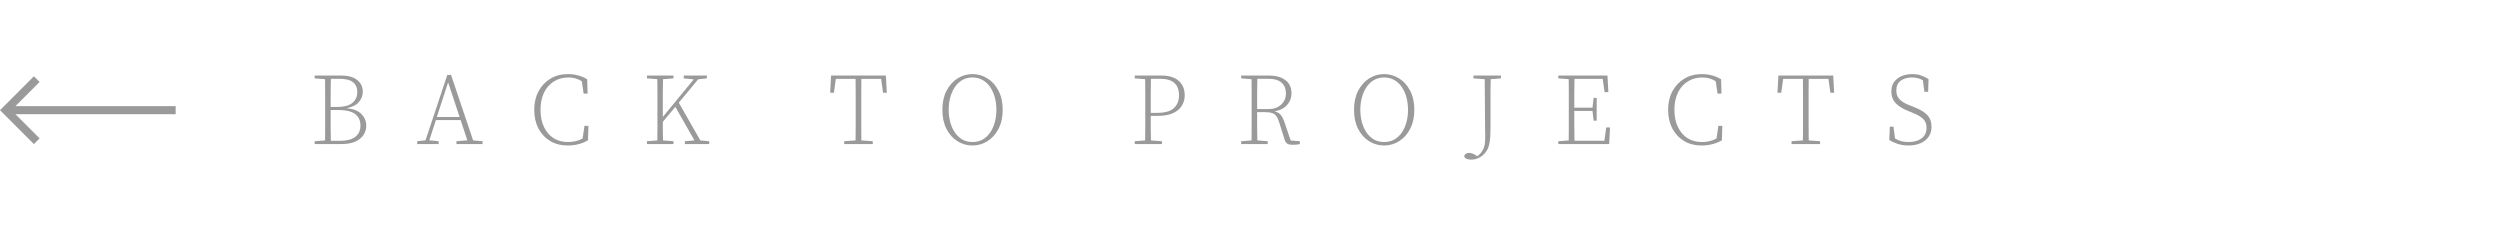 <?xml version="1.0" encoding="UTF-8"?> <svg xmlns="http://www.w3.org/2000/svg" width="295" height="27" viewBox="0 0 295 27" fill="none"> <path fill-rule="evenodd" clip-rule="evenodd" d="M4 9L4.672 9.672L1.82 12.524H20.727V13.475H1.82L4.672 16.327L4 17L-7.62939e-06 13.001L4 9Z" fill="#9A9A9A"></path> <path d="M39.917 12.98H39.017C39.017 13.716 39.017 14.376 39.017 14.96C39.025 15.536 39.033 16.088 39.041 16.616H40.169C40.929 16.616 41.513 16.46 41.921 16.148C42.329 15.836 42.533 15.392 42.533 14.816C42.533 14.224 42.325 13.772 41.909 13.46C41.501 13.14 40.837 12.98 39.917 12.98ZM40.013 9.296H39.041C39.033 9.84 39.025 10.392 39.017 10.952C39.017 11.512 39.017 12.068 39.017 12.62H39.809C40.593 12.62 41.181 12.464 41.573 12.152C41.965 11.84 42.161 11.404 42.161 10.844C42.161 10.348 41.993 9.968 41.657 9.704C41.329 9.432 40.781 9.296 40.013 9.296ZM37.133 9.248V8.912H40.241C41.097 8.912 41.737 9.092 42.161 9.452C42.593 9.804 42.809 10.264 42.809 10.832C42.809 11.272 42.657 11.672 42.353 12.032C42.049 12.392 41.565 12.636 40.901 12.764C41.717 12.852 42.305 13.088 42.665 13.472C43.033 13.856 43.217 14.308 43.217 14.828C43.217 15.22 43.113 15.58 42.905 15.908C42.697 16.236 42.377 16.5 41.945 16.7C41.513 16.9 40.957 17 40.277 17H37.133V16.664L38.357 16.568C38.365 16.024 38.369 15.48 38.369 14.936C38.369 14.384 38.369 13.832 38.369 13.28V12.632C38.369 12.08 38.369 11.532 38.369 10.988C38.369 10.436 38.365 9.888 38.357 9.344L37.133 9.248ZM52.877 9.716L51.545 13.808H54.233L52.877 9.716ZM49.229 17V16.664L50.213 16.556L52.781 8.84H53.225L55.829 16.568L56.945 16.664V17H53.861V16.664L55.145 16.556L54.353 14.168H51.437L50.657 16.556L51.761 16.664V17H49.229ZM66.998 17.168C66.206 17.168 65.514 16.992 64.922 16.64C64.33 16.28 63.866 15.784 63.53 15.152C63.202 14.512 63.038 13.78 63.038 12.956C63.038 12.132 63.206 11.404 63.542 10.772C63.886 10.14 64.354 9.644 64.946 9.284C65.546 8.924 66.23 8.744 66.998 8.744C67.422 8.744 67.814 8.792 68.174 8.888C68.542 8.976 68.914 9.132 69.29 9.356L69.338 11.048H68.87L68.654 9.584C68.174 9.288 67.65 9.14 67.082 9.14C66.434 9.14 65.862 9.296 65.366 9.608C64.87 9.912 64.482 10.348 64.202 10.916C63.922 11.484 63.782 12.164 63.782 12.956C63.782 13.756 63.922 14.44 64.202 15.008C64.482 15.576 64.862 16.012 65.342 16.316C65.83 16.612 66.386 16.76 67.01 16.76C67.314 16.76 67.61 16.728 67.898 16.664C68.194 16.6 68.478 16.492 68.75 16.34L68.966 14.852H69.434L69.386 16.556C68.994 16.78 68.602 16.936 68.21 17.024C67.826 17.12 67.422 17.168 66.998 17.168ZM76.341 9.248V8.912H79.473V9.248L78.237 9.344C78.229 9.88 78.221 10.424 78.213 10.976C78.213 11.528 78.213 12.08 78.213 12.632V13.796L81.861 9.368L80.685 9.248V8.912H83.409V9.248L82.389 9.356L80.097 12.116L82.641 16.568L83.685 16.664V17H80.817V16.664L81.945 16.568L79.689 12.608L78.213 14.384C78.213 14.672 78.213 15.004 78.213 15.38C78.221 15.748 78.229 16.144 78.237 16.568L79.473 16.664V17H76.341V16.664L77.565 16.568C77.573 16.024 77.577 15.48 77.577 14.936C77.577 14.384 77.577 13.832 77.577 13.28V12.632C77.577 12.08 77.577 11.532 77.577 10.988C77.577 10.436 77.573 9.888 77.565 9.344L76.341 9.248ZM97.958 10.94L98.066 8.912H104.534L104.642 10.94H104.198L103.97 9.308H101.642C101.634 9.852 101.63 10.4 101.63 10.952C101.63 11.504 101.63 12.064 101.63 12.632V13.28C101.63 13.832 101.63 14.384 101.63 14.936C101.63 15.48 101.634 16.024 101.642 16.568L102.986 16.664V17H99.614V16.664L100.958 16.568C100.966 16.024 100.97 15.48 100.97 14.936C100.97 14.384 100.97 13.832 100.97 13.28V12.632C100.97 12.072 100.97 11.516 100.97 10.964C100.97 10.404 100.966 9.852 100.958 9.308H98.63L98.402 10.94H97.958ZM114.753 17.168C114.113 17.168 113.521 17 112.977 16.664C112.441 16.328 112.009 15.844 111.681 15.212C111.361 14.58 111.201 13.828 111.201 12.956C111.201 12.092 111.361 11.348 111.681 10.724C112.009 10.092 112.441 9.604 112.977 9.26C113.521 8.916 114.113 8.744 114.753 8.744C115.401 8.744 115.993 8.916 116.529 9.26C117.073 9.596 117.505 10.08 117.825 10.712C118.153 11.336 118.317 12.084 118.317 12.956C118.317 13.82 118.153 14.568 117.825 15.2C117.505 15.824 117.073 16.308 116.529 16.652C115.993 16.996 115.401 17.168 114.753 17.168ZM114.753 16.76C115.209 16.76 115.613 16.66 115.965 16.46C116.317 16.252 116.613 15.972 116.853 15.62C117.093 15.26 117.273 14.852 117.393 14.396C117.513 13.94 117.573 13.46 117.573 12.956C117.573 12.452 117.513 11.972 117.393 11.516C117.273 11.06 117.093 10.652 116.853 10.292C116.613 9.932 116.317 9.652 115.965 9.452C115.613 9.244 115.209 9.14 114.753 9.14C114.297 9.14 113.893 9.244 113.541 9.452C113.197 9.652 112.905 9.932 112.665 10.292C112.425 10.652 112.245 11.06 112.125 11.516C112.005 11.972 111.945 12.452 111.945 12.956C111.945 13.46 112.005 13.94 112.125 14.396C112.245 14.852 112.425 15.26 112.665 15.62C112.905 15.972 113.197 16.252 113.541 16.46C113.893 16.66 114.297 16.76 114.753 16.76ZM136.881 9.296H135.813C135.805 9.84 135.797 10.392 135.789 10.952C135.789 11.504 135.789 12.064 135.789 12.632V13.316H136.557C137.485 13.316 138.145 13.124 138.537 12.74C138.929 12.356 139.125 11.86 139.125 11.252C139.125 10.612 138.945 10.128 138.585 9.8C138.233 9.464 137.665 9.296 136.881 9.296ZM133.905 9.248V8.912H137.013C137.941 8.912 138.637 9.124 139.101 9.548C139.565 9.972 139.797 10.54 139.797 11.252C139.797 11.708 139.681 12.12 139.449 12.488C139.225 12.856 138.873 13.148 138.393 13.364C137.921 13.572 137.313 13.676 136.569 13.676H135.789C135.789 14.148 135.789 14.624 135.789 15.104C135.797 15.584 135.805 16.072 135.813 16.568L137.109 16.664V17H133.905V16.664L135.129 16.568C135.137 16.024 135.141 15.48 135.141 14.936C135.141 14.384 135.141 13.832 135.141 13.28V12.632C135.141 12.08 135.141 11.532 135.141 10.988C135.141 10.436 135.137 9.888 135.129 9.344L133.905 9.248ZM149.638 9.296H148.366C148.358 9.848 148.35 10.416 148.342 11C148.342 11.576 148.342 12.2 148.342 12.872H149.662C150.294 12.872 150.798 12.696 151.174 12.344C151.55 11.992 151.738 11.552 151.738 11.024C151.738 10.488 151.57 10.068 151.234 9.764C150.898 9.452 150.366 9.296 149.638 9.296ZM146.458 9.248V8.912H149.662C150.542 8.912 151.218 9.096 151.69 9.464C152.162 9.824 152.398 10.344 152.398 11.024C152.398 11.552 152.222 12.008 151.87 12.392C151.526 12.776 151.038 13.024 150.406 13.136C150.718 13.216 150.958 13.356 151.126 13.556C151.294 13.756 151.442 14.048 151.57 14.432L152.302 16.58L153.382 16.664V17C153.302 17.024 153.19 17.044 153.046 17.06C152.91 17.076 152.754 17.084 152.578 17.084C152.258 17.084 152.03 17.04 151.894 16.952C151.758 16.856 151.658 16.708 151.594 16.508L150.946 14.444C150.858 14.14 150.75 13.9 150.622 13.724C150.502 13.548 150.338 13.424 150.13 13.352C149.922 13.272 149.642 13.232 149.29 13.232H148.342C148.342 13.856 148.342 14.44 148.342 14.984C148.35 15.52 148.358 16.048 148.366 16.568L149.59 16.664V17H146.458V16.664L147.682 16.568C147.69 16.024 147.694 15.48 147.694 14.936C147.694 14.384 147.694 13.832 147.694 13.28V12.632C147.694 12.08 147.694 11.532 147.694 10.988C147.694 10.436 147.69 9.888 147.682 9.344L146.458 9.248ZM163.327 17.168C162.687 17.168 162.095 17 161.551 16.664C161.015 16.328 160.583 15.844 160.255 15.212C159.935 14.58 159.775 13.828 159.775 12.956C159.775 12.092 159.935 11.348 160.255 10.724C160.583 10.092 161.015 9.604 161.551 9.26C162.095 8.916 162.687 8.744 163.327 8.744C163.975 8.744 164.567 8.916 165.103 9.26C165.647 9.596 166.079 10.08 166.399 10.712C166.727 11.336 166.891 12.084 166.891 12.956C166.891 13.82 166.727 14.568 166.399 15.2C166.079 15.824 165.647 16.308 165.103 16.652C164.567 16.996 163.975 17.168 163.327 17.168ZM163.327 16.76C163.783 16.76 164.187 16.66 164.539 16.46C164.891 16.252 165.187 15.972 165.427 15.62C165.667 15.26 165.847 14.852 165.967 14.396C166.087 13.94 166.147 13.46 166.147 12.956C166.147 12.452 166.087 11.972 165.967 11.516C165.847 11.06 165.667 10.652 165.427 10.292C165.187 9.932 164.891 9.652 164.539 9.452C164.187 9.244 163.783 9.14 163.327 9.14C162.871 9.14 162.467 9.244 162.115 9.452C161.771 9.652 161.479 9.932 161.239 10.292C160.999 10.652 160.819 11.06 160.699 11.516C160.579 11.972 160.519 12.452 160.519 12.956C160.519 13.46 160.579 13.94 160.699 14.396C160.819 14.852 160.999 15.26 161.239 15.62C161.479 15.972 161.771 16.252 162.115 16.46C162.467 16.66 162.871 16.76 163.327 16.76ZM173.863 9.248V8.912H177.115V9.248L175.903 9.344C175.895 9.888 175.887 10.44 175.879 11C175.879 11.552 175.879 12.108 175.879 12.668V14.828C175.879 15.364 175.867 15.816 175.843 16.184C175.819 16.552 175.775 16.856 175.711 17.096C175.655 17.344 175.575 17.552 175.471 17.72C175.367 17.896 175.235 18.064 175.075 18.224C174.883 18.416 174.659 18.564 174.403 18.668C174.155 18.78 173.887 18.836 173.599 18.836C173.399 18.836 173.227 18.808 173.083 18.752C172.931 18.696 172.827 18.596 172.771 18.452C172.803 18.308 172.871 18.204 172.975 18.14C173.079 18.076 173.203 18.044 173.347 18.044C173.595 18.044 173.855 18.132 174.127 18.308L174.307 18.428C174.547 18.292 174.763 18.06 174.955 17.732C175.155 17.412 175.255 16.936 175.255 16.304C175.255 16.2 175.255 16.076 175.255 15.932C175.255 15.78 175.251 15.564 175.243 15.284C175.243 15.004 175.239 14.62 175.231 14.132C175.231 13.636 175.227 13 175.219 12.224C175.219 11.448 175.211 10.488 175.195 9.344L173.863 9.248ZM183.884 9.248V8.912H189.68L189.788 10.868H189.344L189.116 9.308H185.792C185.784 9.852 185.776 10.408 185.768 10.976C185.768 11.536 185.768 12.112 185.768 12.704H187.916L188.048 11.552H188.408V14.24H188.048L187.916 13.088H185.768C185.768 13.776 185.768 14.404 185.768 14.972C185.776 15.54 185.784 16.084 185.792 16.604H189.32L189.536 15.044H189.98L189.884 17H183.884V16.664L185.108 16.568C185.116 16.024 185.12 15.48 185.12 14.936C185.12 14.384 185.12 13.832 185.12 13.28V12.632C185.12 12.08 185.12 11.532 185.12 10.988C185.12 10.436 185.116 9.888 185.108 9.344L183.884 9.248ZM200.798 17.168C200.006 17.168 199.314 16.992 198.722 16.64C198.13 16.28 197.666 15.784 197.33 15.152C197.002 14.512 196.838 13.78 196.838 12.956C196.838 12.132 197.006 11.404 197.342 10.772C197.686 10.14 198.154 9.644 198.746 9.284C199.346 8.924 200.03 8.744 200.798 8.744C201.222 8.744 201.614 8.792 201.974 8.888C202.342 8.976 202.714 9.132 203.09 9.356L203.138 11.048H202.67L202.454 9.584C201.974 9.288 201.45 9.14 200.882 9.14C200.234 9.14 199.662 9.296 199.166 9.608C198.67 9.912 198.282 10.348 198.002 10.916C197.722 11.484 197.582 12.164 197.582 12.956C197.582 13.756 197.722 14.44 198.002 15.008C198.282 15.576 198.662 16.012 199.142 16.316C199.63 16.612 200.186 16.76 200.81 16.76C201.114 16.76 201.41 16.728 201.698 16.664C201.994 16.6 202.278 16.492 202.55 16.34L202.766 14.852H203.234L203.186 16.556C202.794 16.78 202.402 16.936 202.01 17.024C201.626 17.12 201.222 17.168 200.798 17.168ZM209.744 10.94L209.852 8.912H216.32L216.428 10.94H215.984L215.756 9.308H213.428C213.42 9.852 213.416 10.4 213.416 10.952C213.416 11.504 213.416 12.064 213.416 12.632V13.28C213.416 13.832 213.416 14.384 213.416 14.936C213.416 15.48 213.42 16.024 213.428 16.568L214.772 16.664V17H211.4V16.664L212.744 16.568C212.752 16.024 212.756 15.48 212.756 14.936C212.756 14.384 212.756 13.832 212.756 13.28V12.632C212.756 12.072 212.756 11.516 212.756 10.964C212.756 10.404 212.752 9.852 212.744 9.308H210.416L210.188 10.94H209.744ZM225.218 17.168C224.754 17.168 224.322 17.104 223.922 16.976C223.522 16.84 223.194 16.688 222.938 16.52L222.998 14.948H223.43L223.61 16.34C223.866 16.492 224.114 16.6 224.354 16.664C224.602 16.728 224.886 16.76 225.206 16.76C225.83 16.76 226.338 16.62 226.73 16.34C227.13 16.052 227.33 15.628 227.33 15.068C227.33 14.788 227.274 14.548 227.162 14.348C227.058 14.14 226.878 13.952 226.622 13.784C226.366 13.608 226.014 13.432 225.566 13.256L225.122 13.076C224.49 12.82 224.006 12.512 223.67 12.152C223.342 11.792 223.178 11.34 223.178 10.796C223.178 10.332 223.29 9.952 223.514 9.656C223.746 9.352 224.046 9.124 224.414 8.972C224.79 8.82 225.194 8.744 225.626 8.744C226.05 8.744 226.41 8.8 226.706 8.912C227.01 9.016 227.298 9.16 227.57 9.344L227.522 10.832H227.078L226.898 9.476C226.53 9.252 226.102 9.14 225.614 9.14C225.078 9.14 224.634 9.268 224.282 9.524C223.938 9.772 223.766 10.156 223.766 10.676C223.766 11.108 223.894 11.456 224.15 11.72C224.414 11.984 224.778 12.208 225.242 12.392L225.71 12.572C226.286 12.796 226.734 13.024 227.054 13.256C227.374 13.488 227.598 13.744 227.726 14.024C227.854 14.296 227.918 14.616 227.918 14.984C227.918 15.432 227.802 15.82 227.57 16.148C227.338 16.476 227.018 16.728 226.61 16.904C226.202 17.08 225.738 17.168 225.218 17.168Z" fill="#9A9A9A"></path> </svg> 